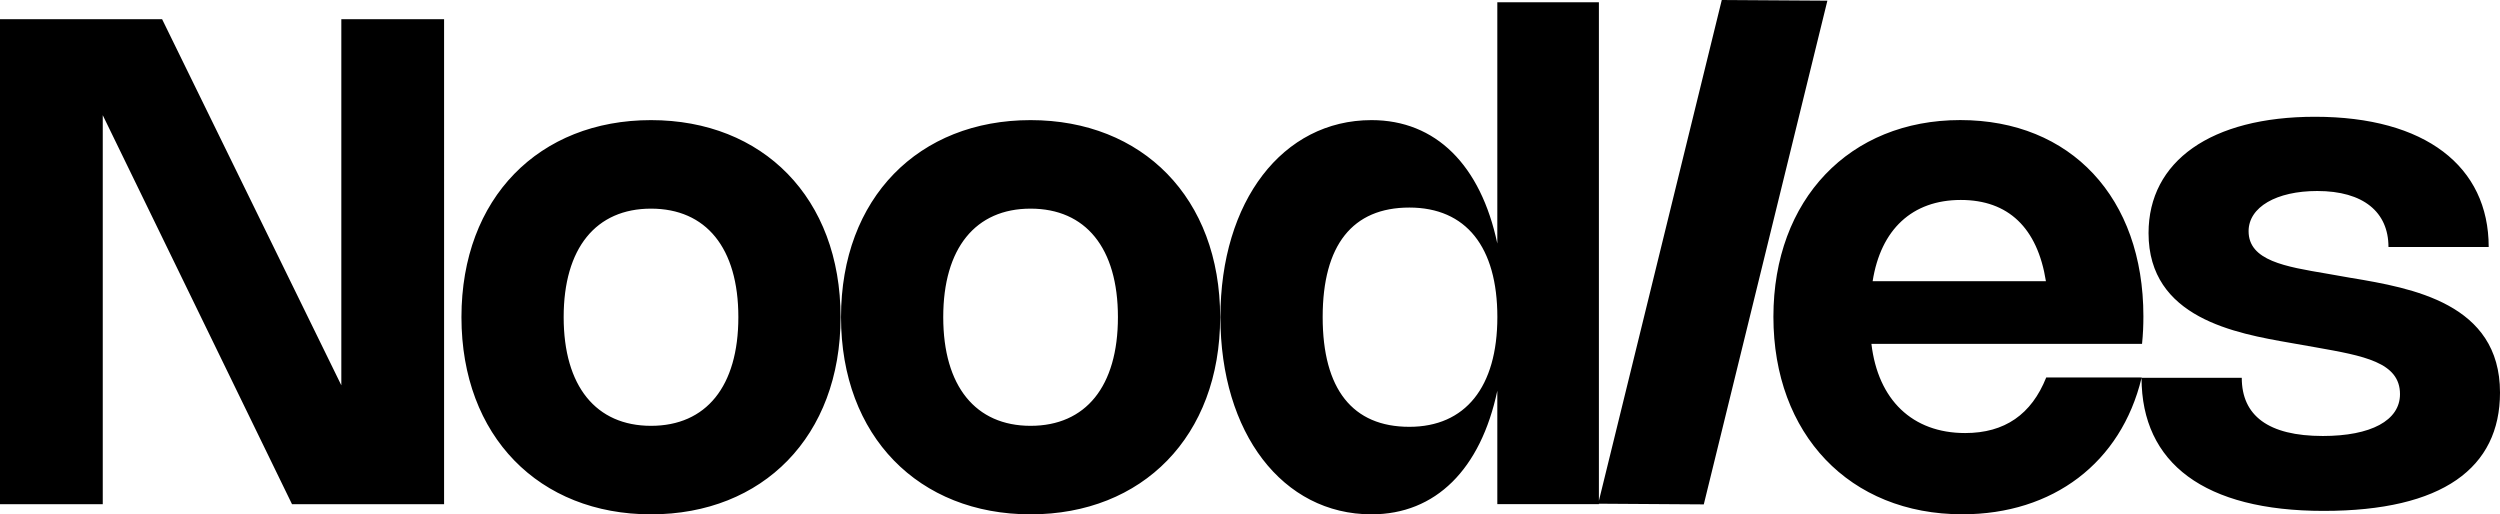 <svg xmlns="http://www.w3.org/2000/svg" data-name="Layer 2" viewBox="0 0 552.99 113.77"><path d="M75.5 85.23 35.86 4.25H0v107.27h22.73V25.48l41.86 86.04h33.64V4.25H75.5v80.98zM144 26.57c-24.72 0-41.93 17.18-41.93 43.58s17.22 43.62 41.93 43.62 41.93-17.21 41.93-43.62S168.71 26.57 144 26.57Zm0 67.62c-12.15 0-19.32-8.74-19.32-24.04s7.16-24 19.32-24 19.32 8.66 19.32 24-7.13 24.04-19.32 24.04Zm83.96-67.62c-24.72 0-41.93 17.18-41.93 43.58s17.22 43.62 41.93 43.62 41.93-17.21 41.93-43.62-17.22-43.58-41.93-43.58Zm0 67.62c-12.15 0-19.32-8.74-19.32-24.04s7.16-24 19.32-24 19.32 8.66 19.32 24-7.13 24.04-19.32 24.04ZM404.21.15 380.85 0l-27.18 110.77V.5H331.2v53.37c-3.68-17.37-13.61-27.3-27.83-27.3-19.65 0-33.42 17.93-33.42 43.58s13.76 43.62 33.42 43.62c14.21 0 24.15-9.98 27.83-27.34v25.09h22.47v-.1l23.2.15L404.21.15Zm-92.47 94.26c-12.56 0-19.17-8.33-19.17-24.27s6.6-24.23 19.17-24.23 19.47 8.74 19.47 24.23-7.09 24.27-19.47 24.27Zm208.4-32.92-5.51-.97c-9.08-1.54-17.25-2.85-17.25-9.38 0-5.33 6.15-8.89 15.19-8.89 10.24 0 15.75 4.69 15.75 12.38h22.17c0-17.85-14.06-28.8-38.41-28.8-23.03 0-36.83 9.83-36.83 25.73 0 18.83 19.28 22.17 31.47 24.3l5.51.97c10.61 1.88 18.64 3.3 18.64 10.35 0 5.85-6.45 9.26-17.07 9.26-12.11 0-17.93-4.54-17.93-12.87h-22.15s.01-.05.02-.08h-21.12c-3.26 8.18-9.19 12.3-17.93 12.3-11.7 0-19.28-7.35-20.74-19.73h59.86c.22-2.1.3-4.13.3-6.11 0-26.22-16.05-43.39-40.51-43.39s-41.33 17.52-41.33 43.51 16.84 43.69 41.78 43.69c20.06 0 35.11-11.39 39.65-30.15.02 18.88 13.93 29.4 40.28 29.4s39.01-9.53 39.01-26.18c0-19.77-19.54-23.1-32.86-25.35Zm-86.42-17.26c10.5 0 16.95 6.15 18.83 17.97h-38.33c1.8-11.44 8.74-17.97 19.5-17.97Z" data-name="Layer 1"/></svg>